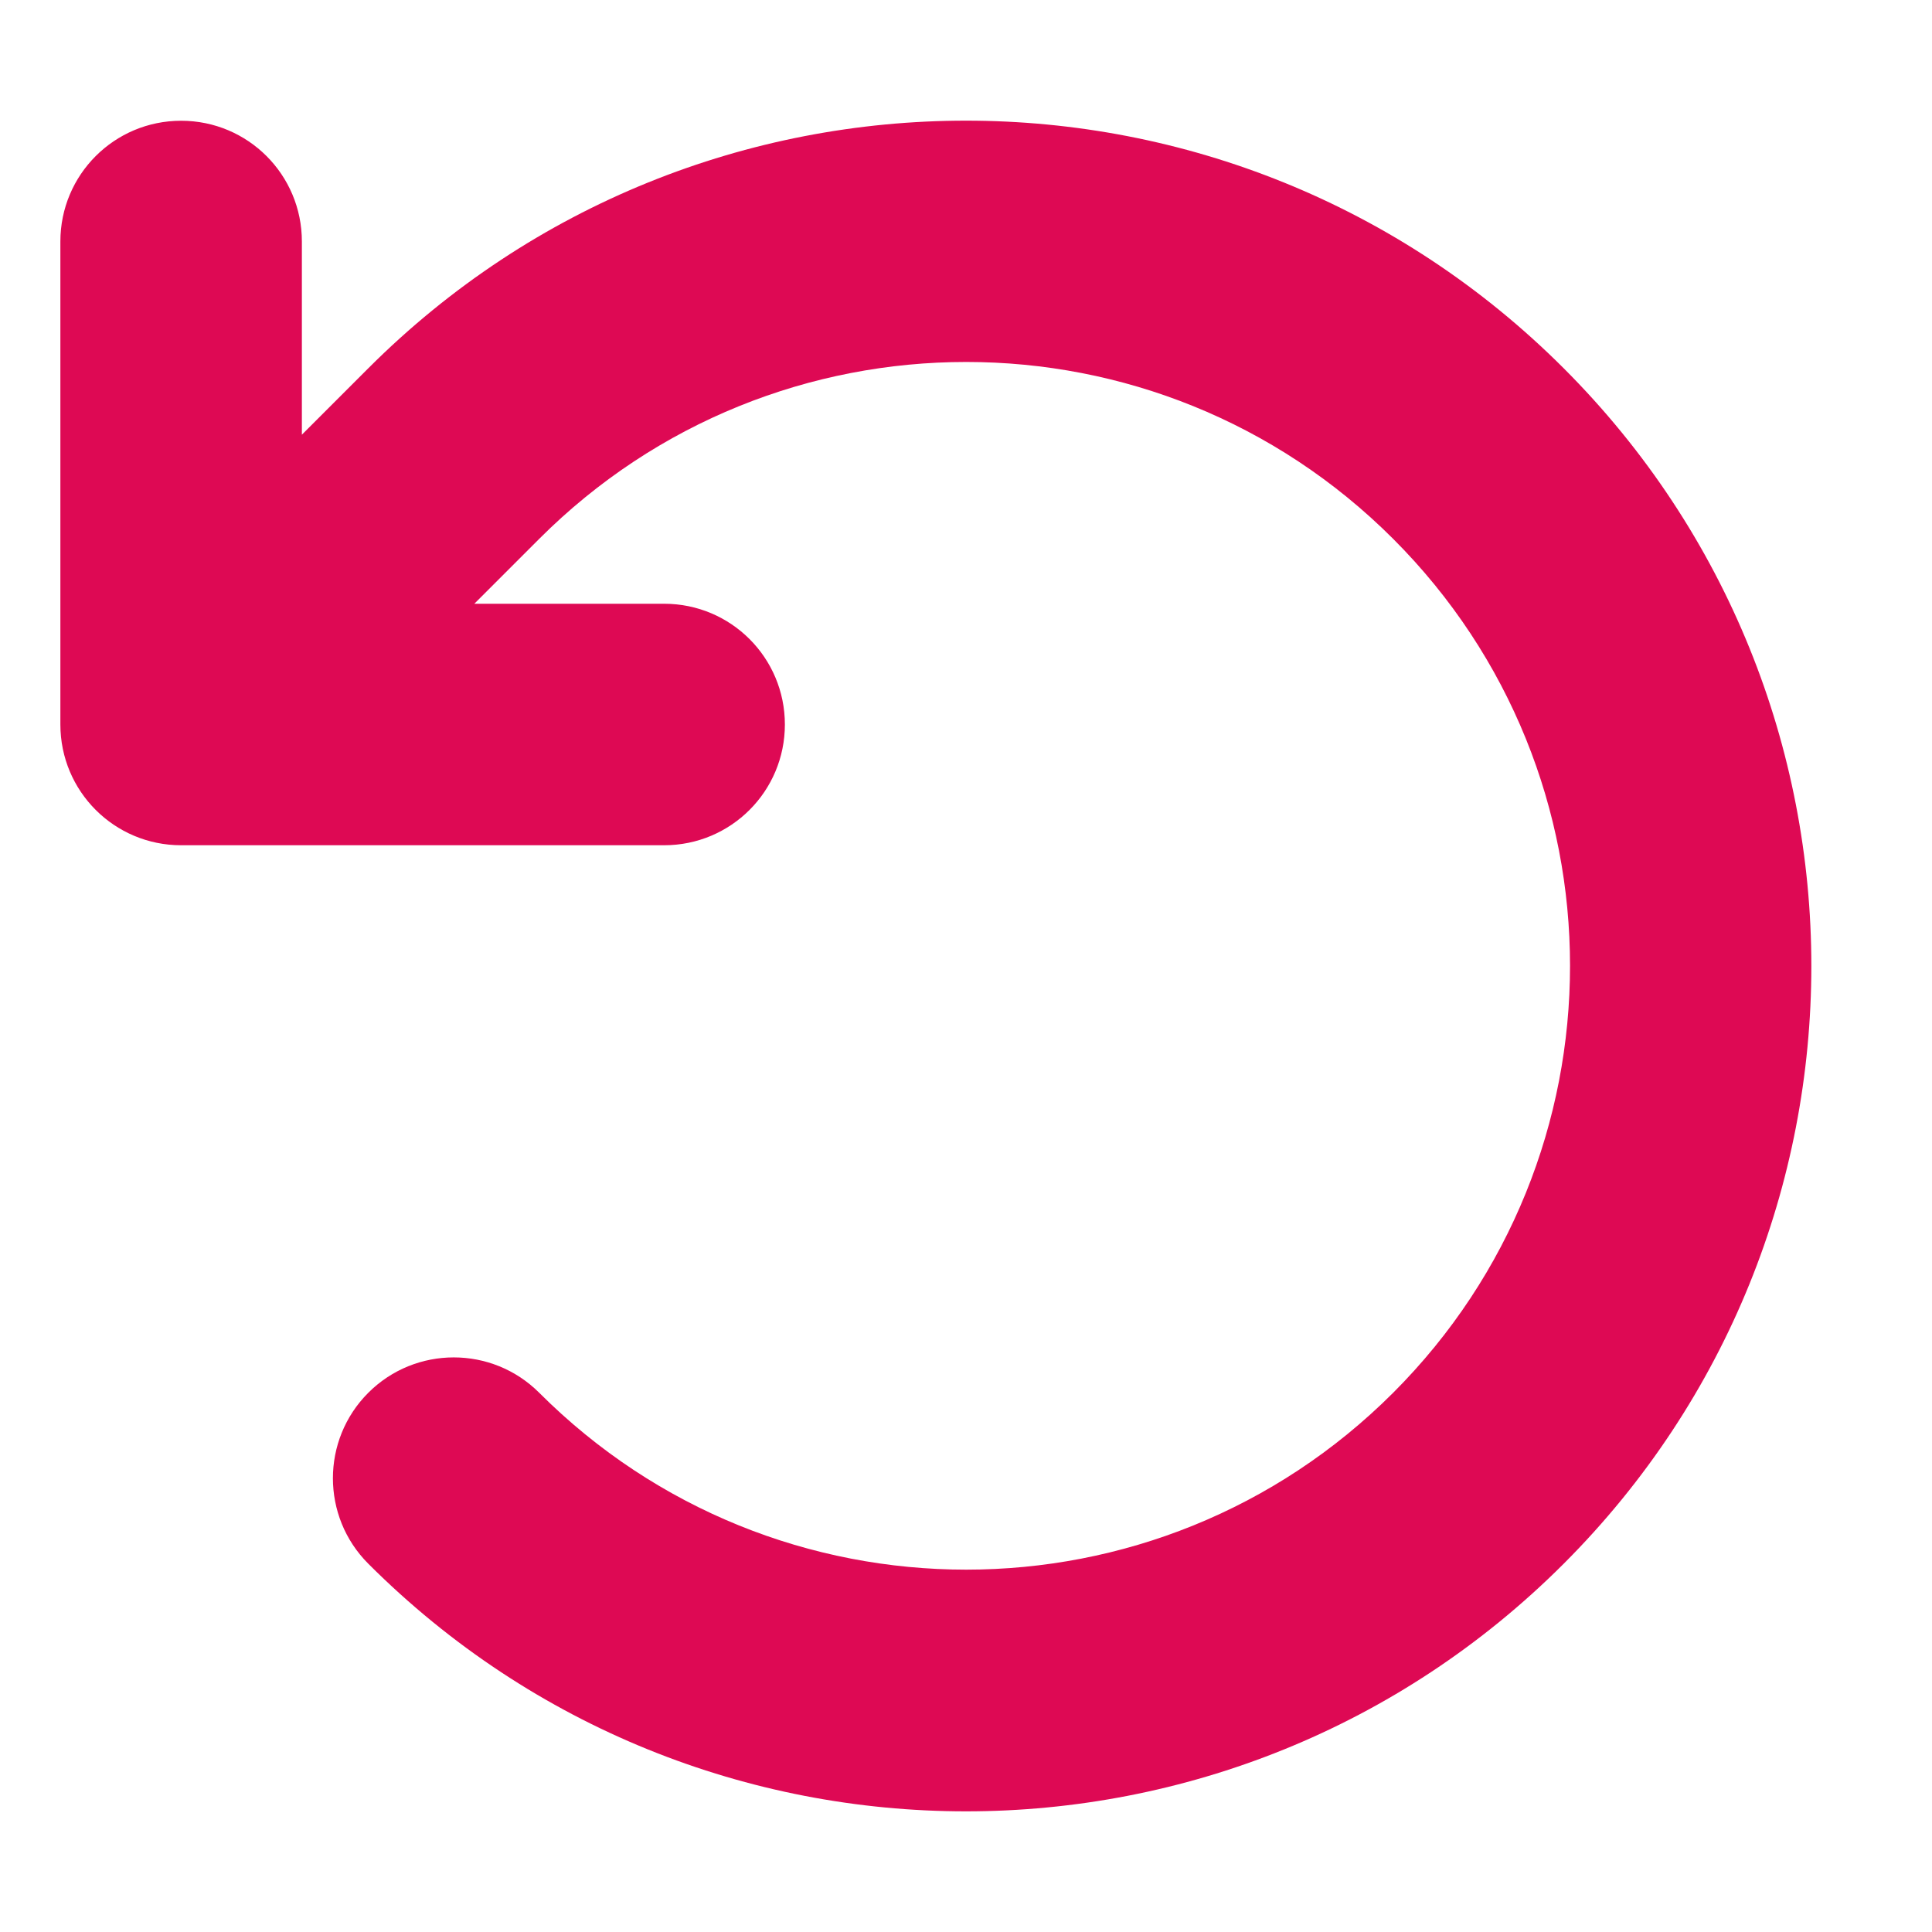 <?xml version="1.0" encoding="UTF-8"?>
<svg id="Layer_1" xmlns="http://www.w3.org/2000/svg" version="1.1" viewBox="0 0 512 512">
  <!-- Generator: Adobe Illustrator 29.5.1, SVG Export Plug-In . SVG Version: 2.1.0 Build 141)  -->
  <defs>
    <style>
      .st0 {
        fill: #de0954;
      }
    </style>
  </defs>
  <path class="st0" d="M125.7,160h50.3c17.7,0,32,14.3,32,32s-14.3,32-32,32H48c-17.7,0-32-14.3-32-32V64c0-17.7,14.3-32,32-32s32,14.3,32,32v51.2l17.6-17.6c87.5-87.5,229.3-87.5,316.8,0,87.5,87.5,87.5,229.3,0,316.8s-229.3,87.5-316.8,0c-12.5-12.5-12.5-32.8,0-45.3s32.8-12.5,45.3,0c62.5,62.5,163.8,62.5,226.3,0s62.5-163.8,0-226.3-163.8-62.5-226.3,0l-17.2,17.2Z"/>
</svg>